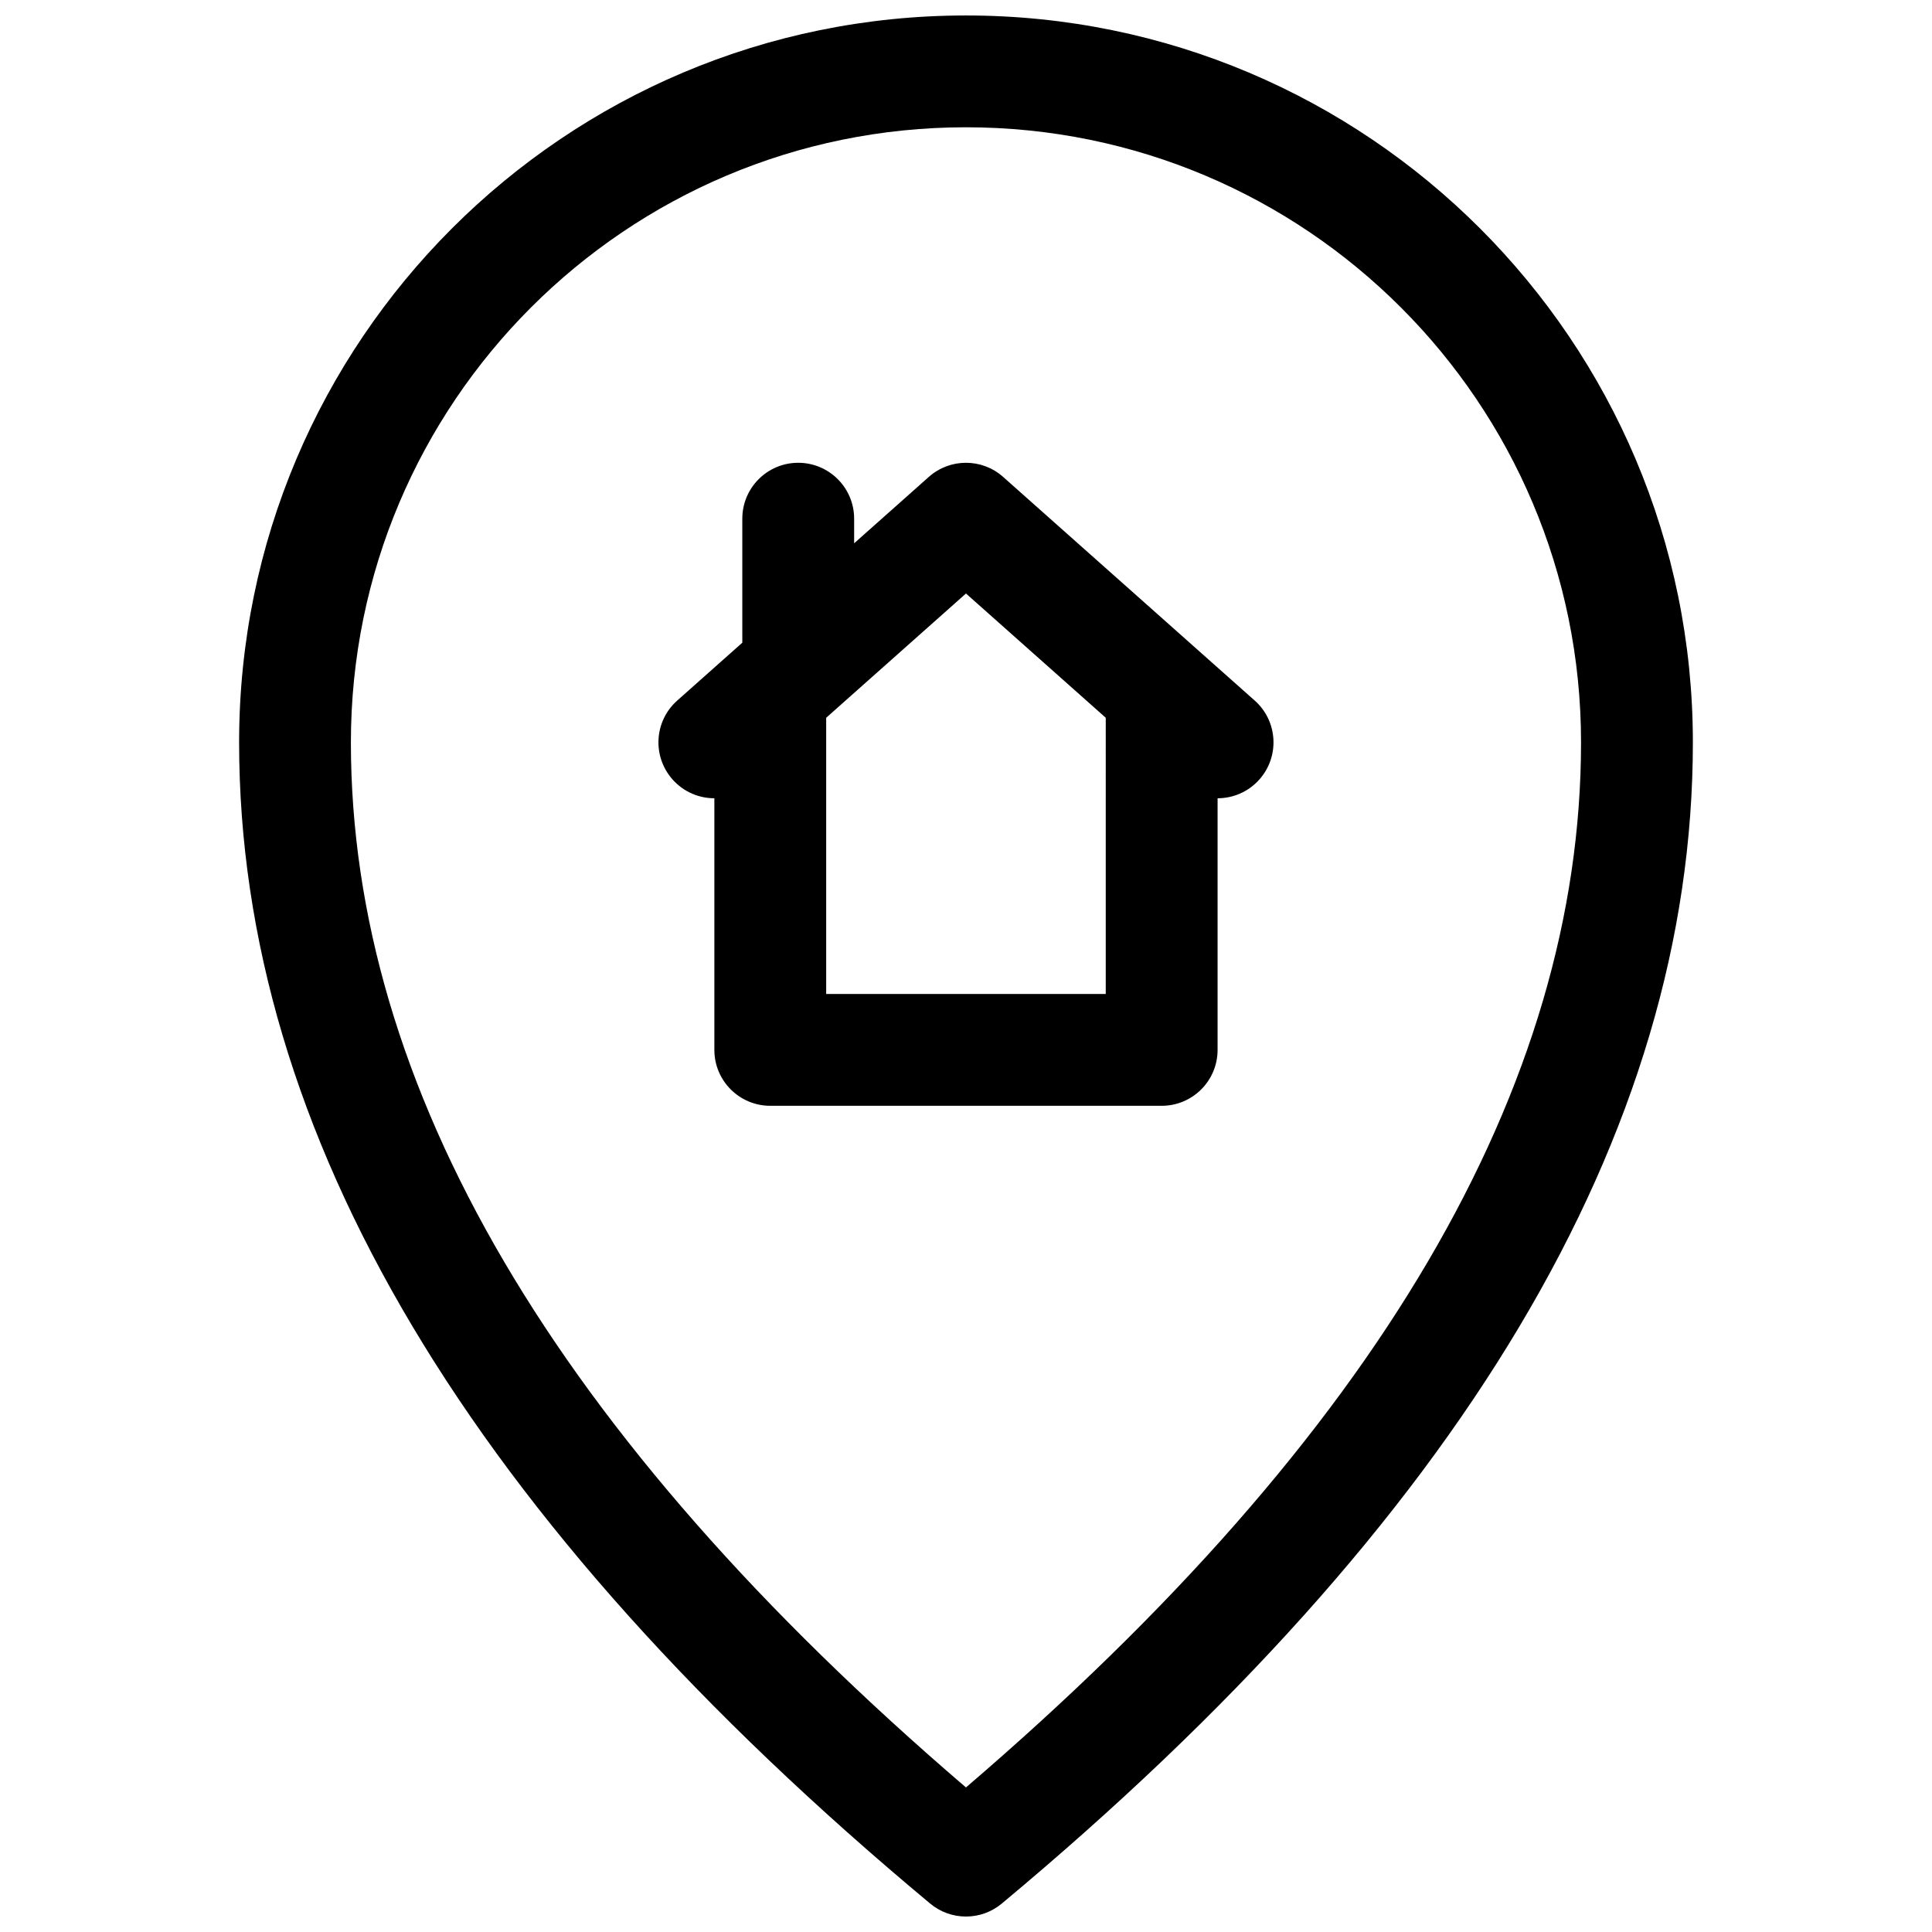 <?xml version="1.0" encoding="UTF-8"?>
<!-- The Best Svg Icon site in the world: iconSvg.co, Visit us! https://iconsvg.co -->
<svg width="800px" height="800px" version="1.1" viewBox="144 144 512 512" xmlns="http://www.w3.org/2000/svg">
 <defs>
  <clipPath id="a">
   <path d="m207 148.09h386v503.81h-386z"/>
  </clipPath>
 </defs>
 <g clip-path="url(#a)">
  <path d="m409.48 648.47c-5.496 4.578-13.477 4.578-18.973 0-121.61-101.34-183.14-203.9-183.14-307.74 0-106.39 86.242-192.63 192.63-192.63 106.39 0 192.63 86.246 192.63 192.63 0 103.84-61.535 206.4-183.15 307.74zm153.51-307.74c0-90.02-72.977-163-163-163-90.023 0-163 72.977-163 163 0 91.125 53.891 183.47 163 276.96 109.11-93.488 163-185.84 163-276.96zm-222.27-26.41v-32.859c0-8.188 6.633-14.82 14.816-14.82 8.184 0 14.82 6.633 14.82 14.82v6.516l19.789-17.594c5.617-4.988 14.078-4.988 19.691 0l66.68 59.273c6.117 5.438 6.668 14.801 1.23 20.918-2.926 3.293-6.992 4.973-11.074 4.973v66.684c0 8.184-6.633 14.816-14.82 14.816h-103.72c-8.184 0-14.82-6.633-14.82-14.816v-66.684c-4.082 0-8.148-1.68-11.074-4.973-5.438-6.117-4.887-15.48 1.23-20.918zm96.316 19.895-37.043-32.93-37.047 32.93v73.195h74.09z"/>
 </g>
</svg>
